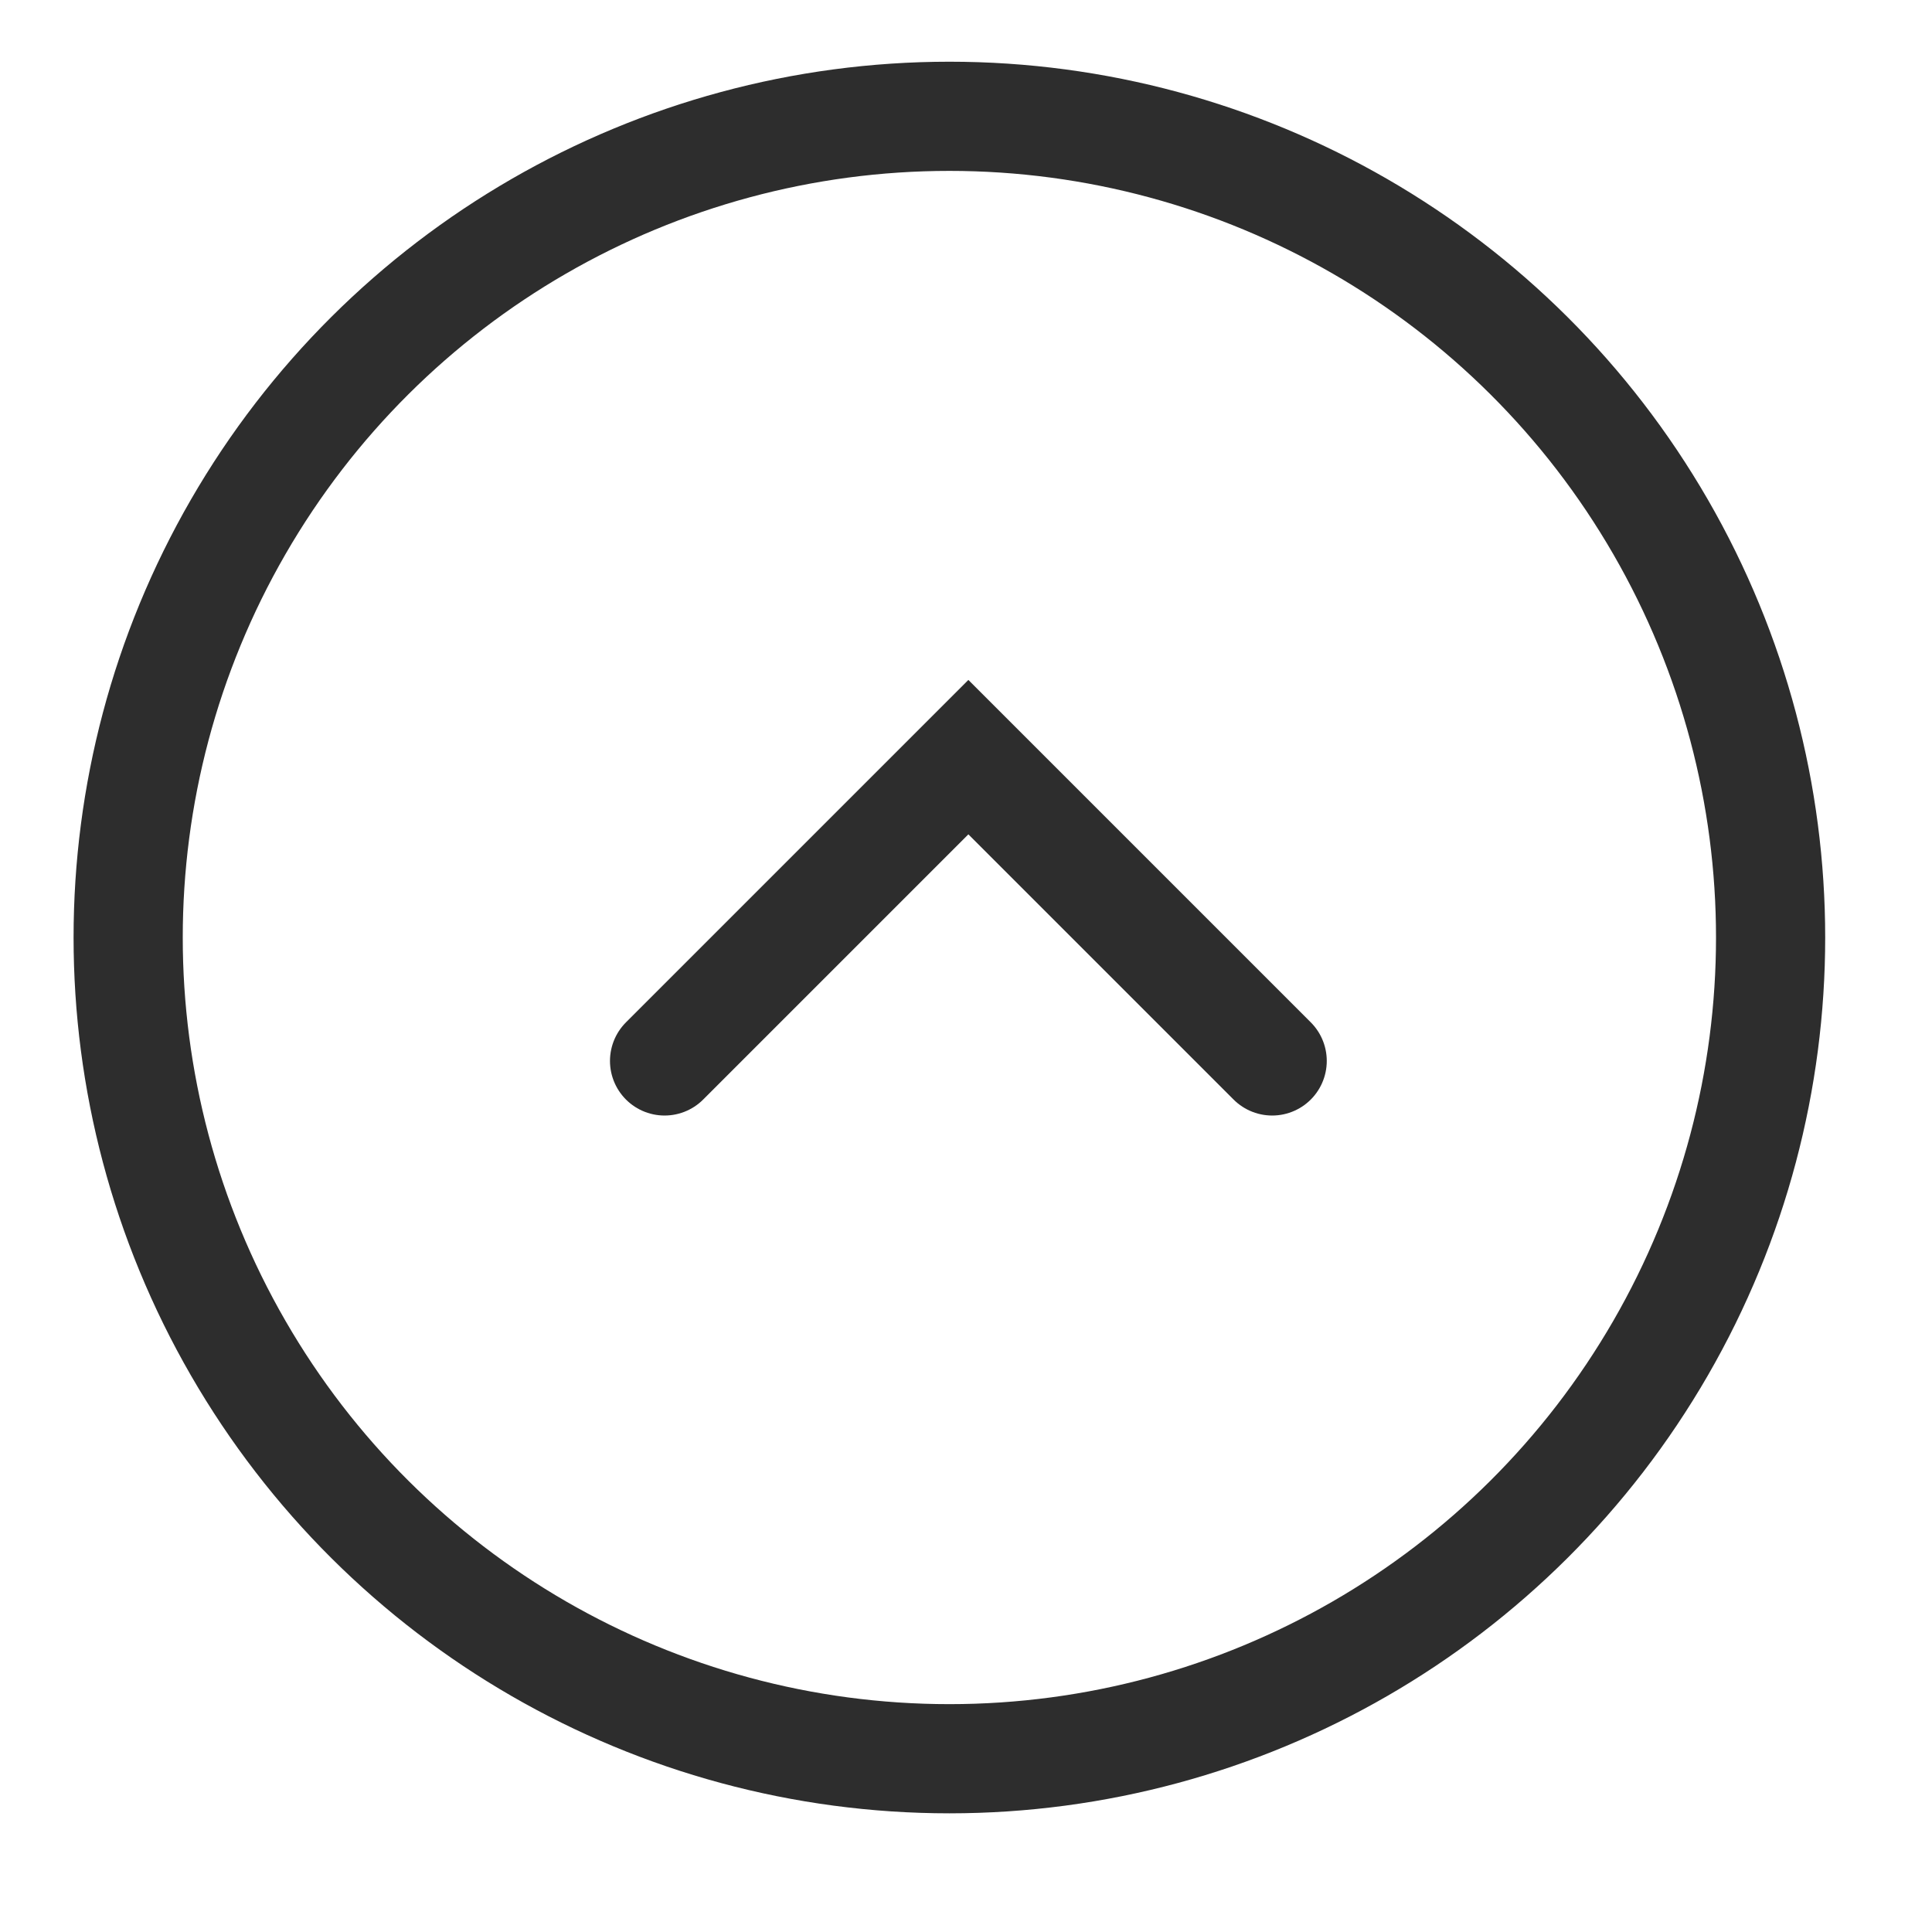 <?xml version="1.0" encoding="utf-8"?>
<svg version="1.1" id="Layer_1" xmlns="http://www.w3.org/2000/svg" xmlns:xlink="http://www.w3.org/1999/xlink" x="0px" y="0px"
	 viewBox="0 0 40.7 2" style="enable-background:new 0 0 40.7 2;" xml:space="preserve" width="50px" height="50px">
<style type="text/css">
	.iconpath{fill:none;stroke:#2d2d2d;stroke-width:2.3;stroke-linecap:round;stroke-miterlimit:20;}
</style>
<g id="XMLID_8_" transform = "translate(20, 20) rotate(-90)">
	<circle id="XMLID_89_" class="iconpath" cx="19.6" cy="0" r="17.3"/>
	<polyline id="XMLID_82_" class="iconpath" points="17,-6 23.4,0.4 17,6.8 	"/>
</g>
</svg>
